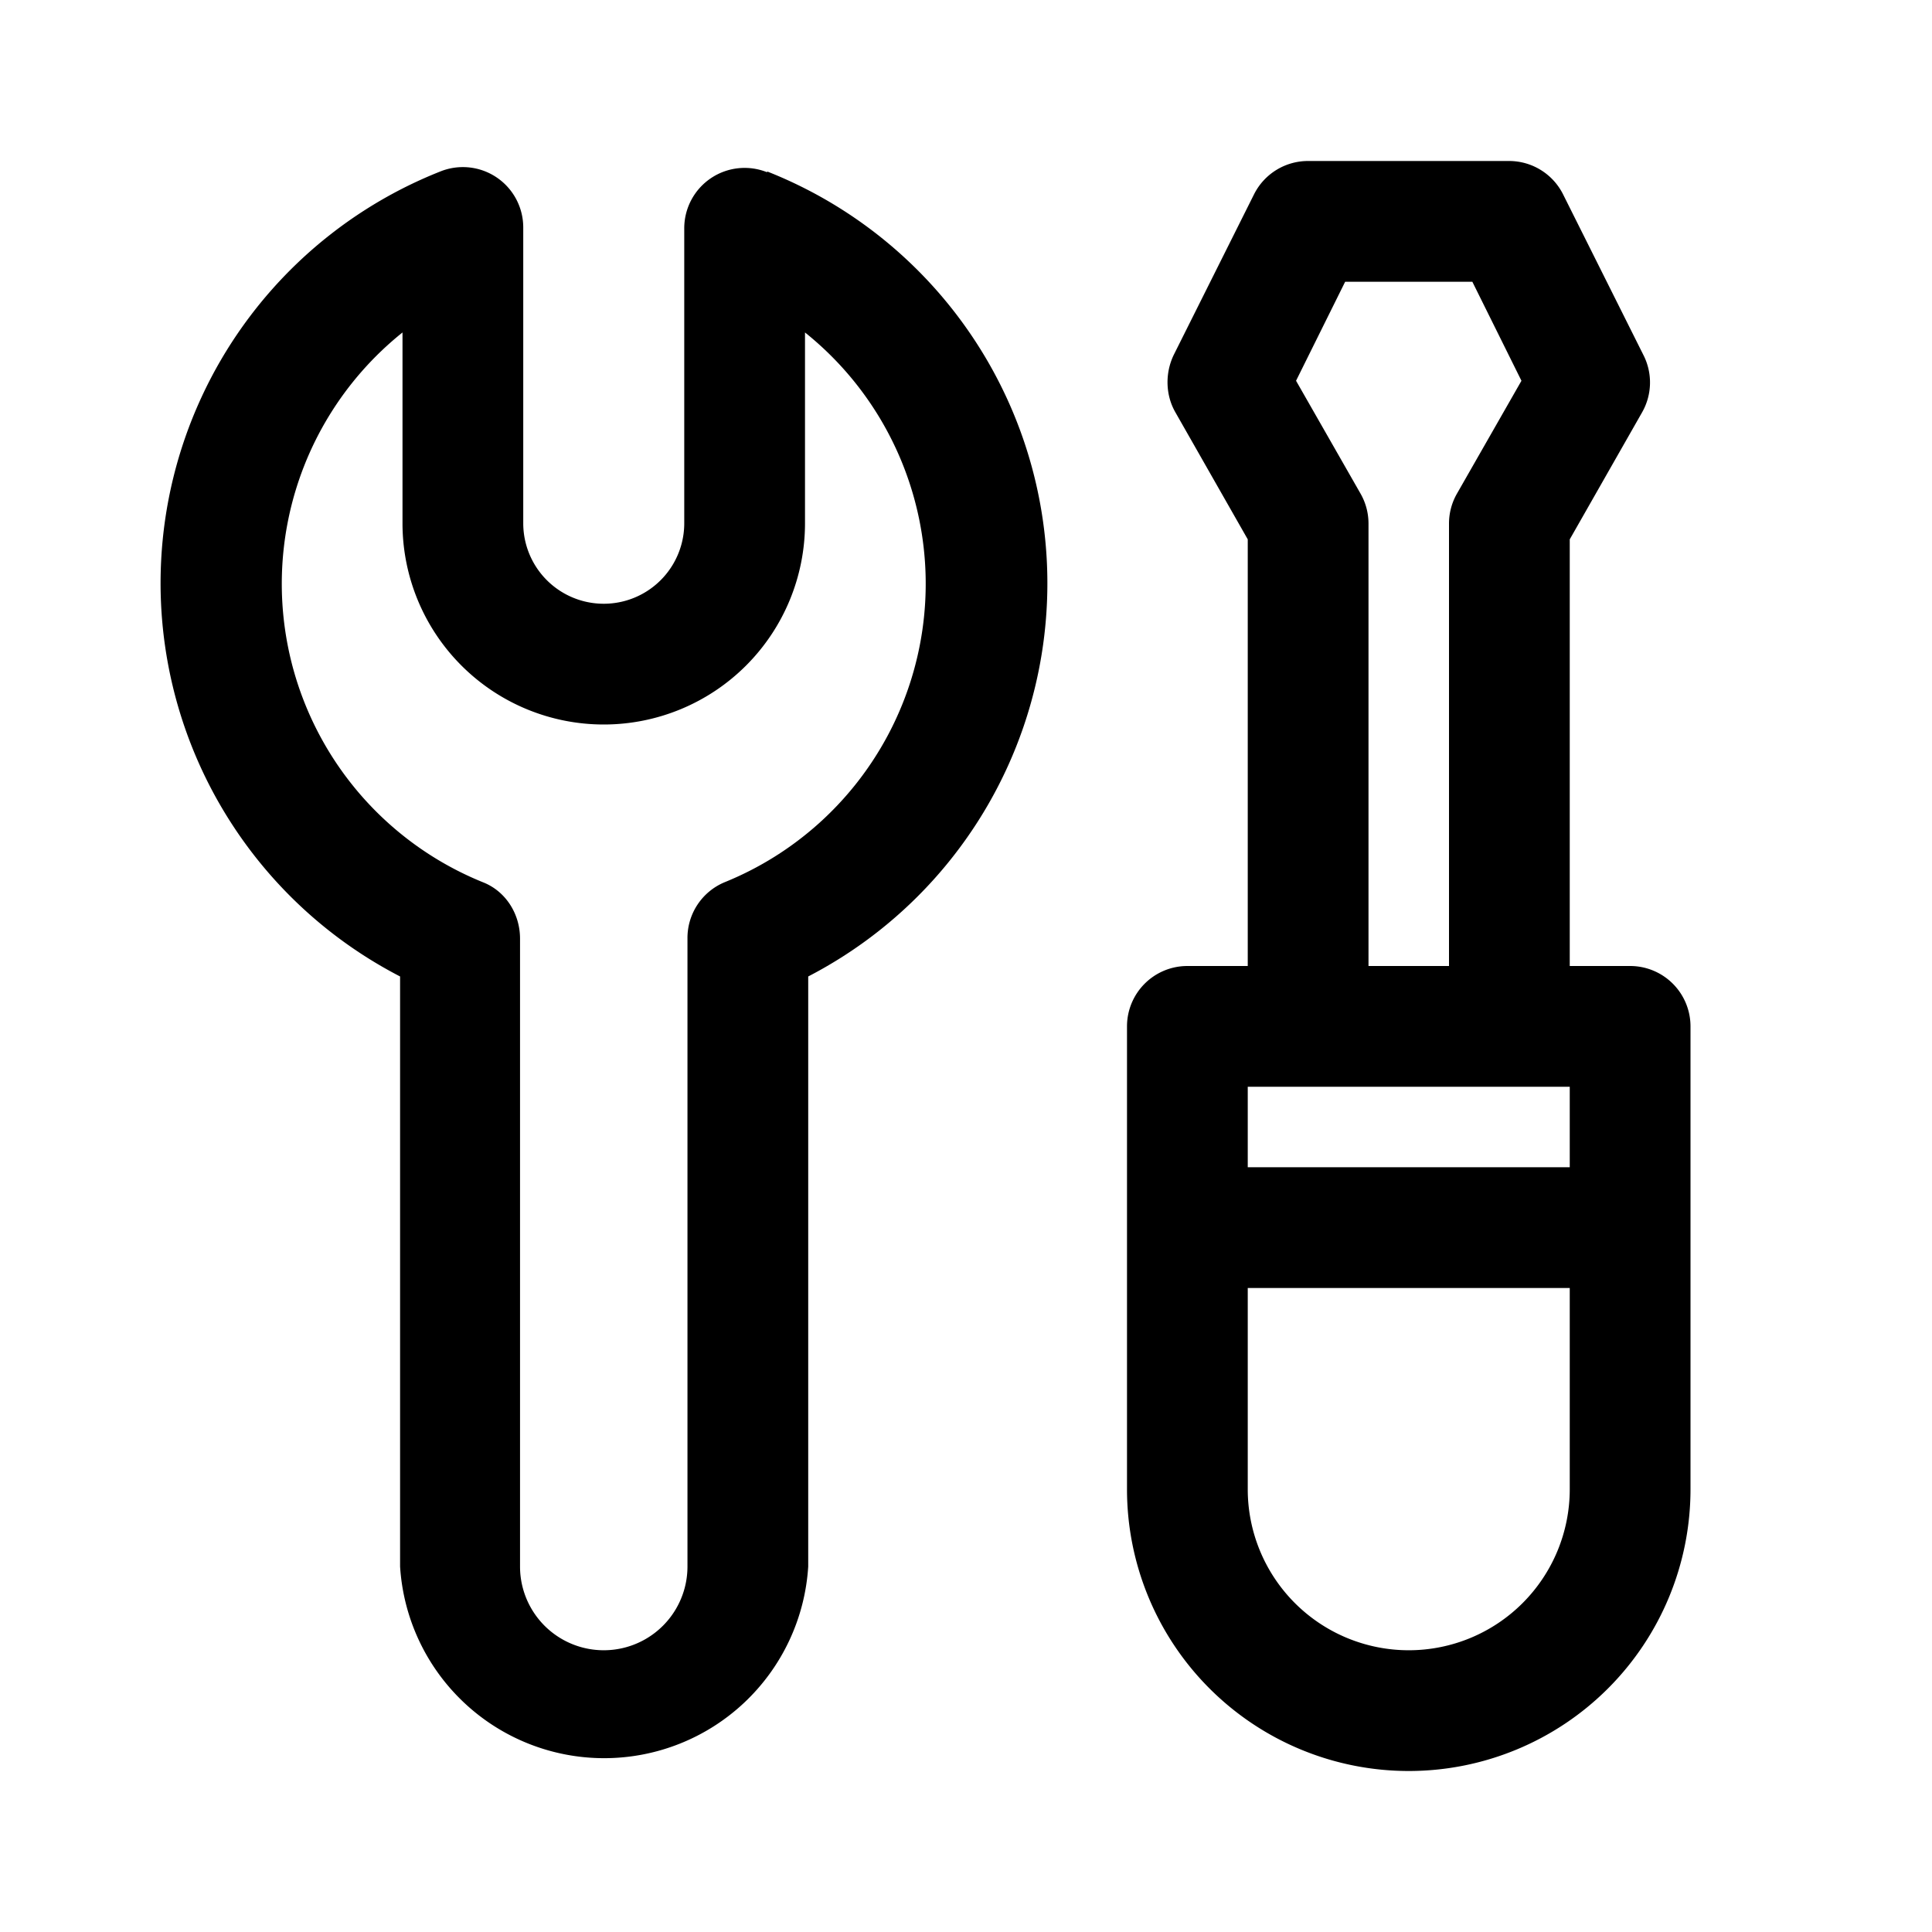<svg width="24" height="24" viewBox="0 0 24 24" xmlns="http://www.w3.org/2000/svg"><path d="M16.25 2a.75.75 0 0 0-.67.41l-1 2c-.11.23-.1.5.02.71l.9 1.58V12h-.75a.75.75 0 0 0-.75.75v5.75a3.5 3.5 0 1 0 7 0v-5.75a.75.75 0 0 0-.75-.75h-.75V6.7l.9-1.58a.75.75 0 0 0 .02-.7l-1-2a.75.75 0 0 0-.67-.42h-2.5ZM18 12h-1V6.5a.75.75 0 0 0-.1-.37l-.8-1.4.61-1.23h1.58l.61 1.23-.8 1.4a.75.75 0 0 0-.1.37V12Zm-2.5 6.5V16h4v2.5a2 2 0 1 1-4 0Zm4-4h-4v-1h4v1ZM9.53 2.14a.75.75 0 0 0-1.03.7V6.5a1 1 0 0 1-2 0V2.83a.75.75 0 0 0-1.03-.7 5.5 5.5 0 0 0-.5 10v7.33a2.54 2.54 0 0 0 5.07 0v-7.33a5.5 5.5 0 0 0-.51-10ZM10 6.5V4.13a4 4 0 0 1-1 6.83.75.75 0 0 0-.46.7v7.8a1.04 1.04 0 0 1-2.08 0v-7.8c0-.31-.18-.59-.46-.7a4 4 0 0 1-1-6.83V6.5a2.5 2.5 0 1 0 5 0Z"/></svg>